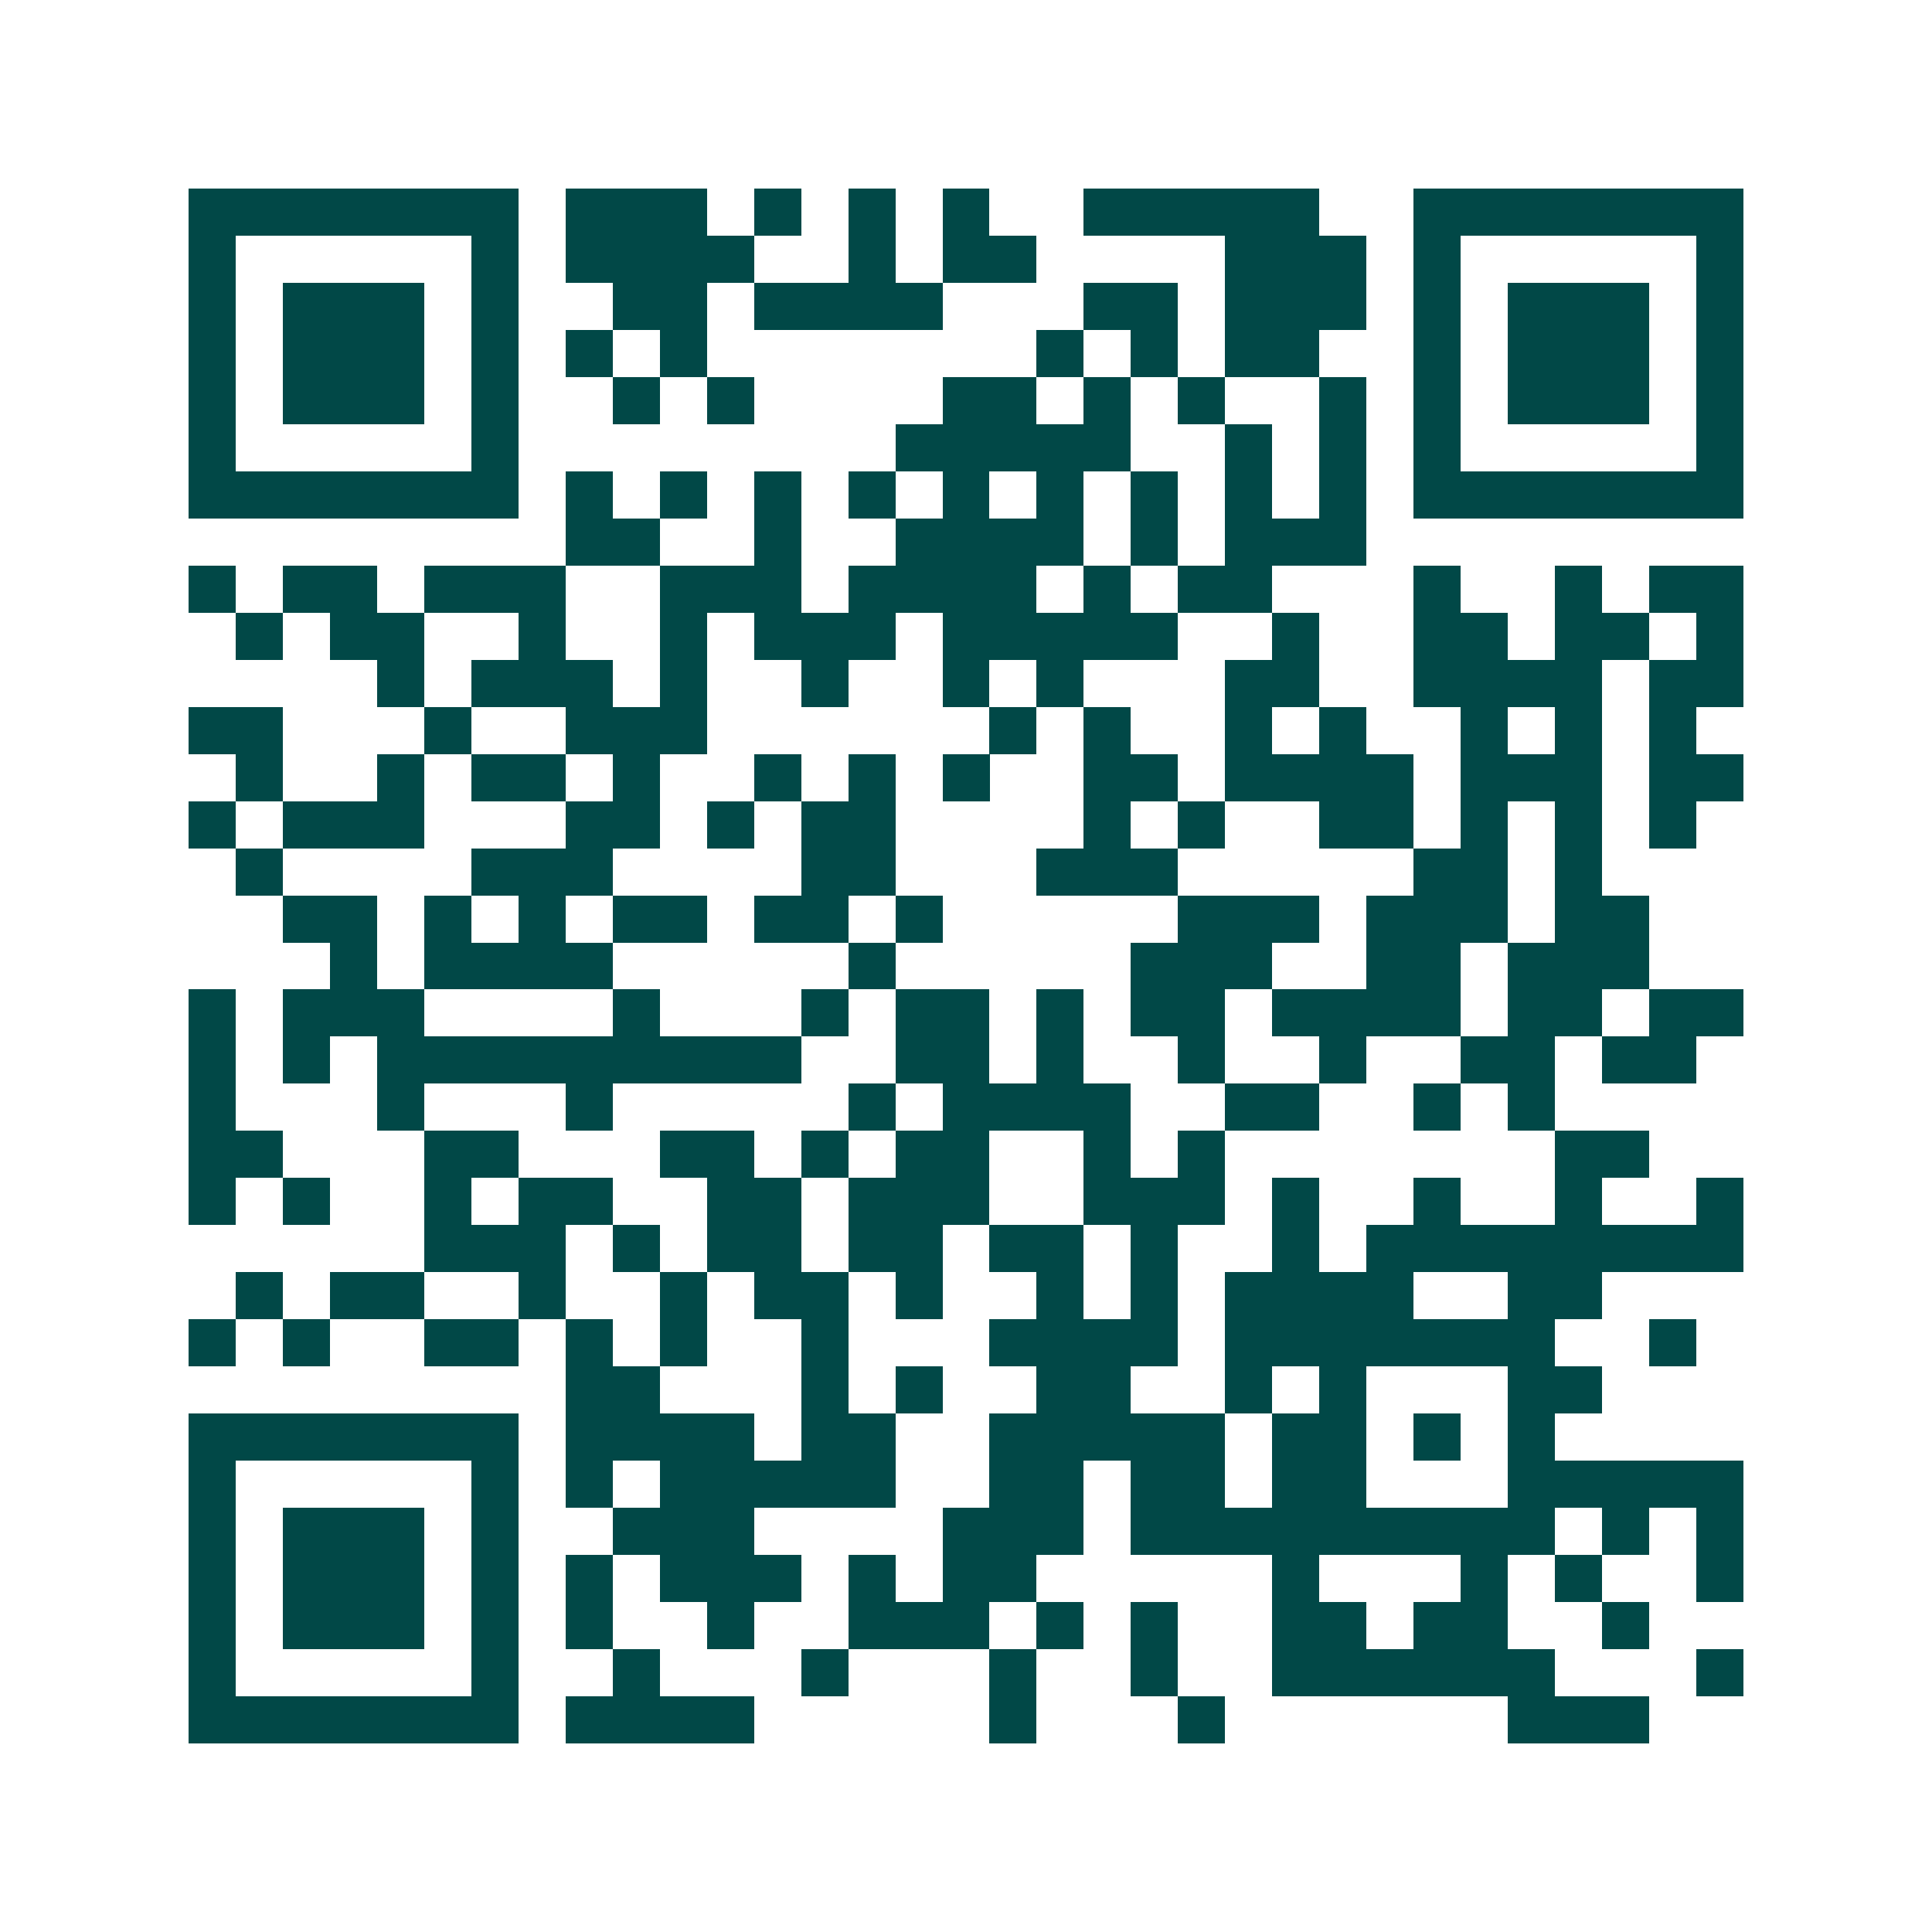 <svg xmlns="http://www.w3.org/2000/svg" width="200" height="200" viewBox="0 0 41 41" shape-rendering="crispEdges"><path fill="#ffffff" d="M0 0h41v41H0z"/><path stroke="#014847" d="M4 4.5h7m1 0h3m1 0h1m1 0h1m1 0h1m2 0h5m2 0h7M4 5.5h1m5 0h1m1 0h4m2 0h1m1 0h2m4 0h3m1 0h1m5 0h1M4 6.5h1m1 0h3m1 0h1m2 0h2m1 0h4m3 0h2m1 0h3m1 0h1m1 0h3m1 0h1M4 7.5h1m1 0h3m1 0h1m1 0h1m1 0h1m7 0h1m1 0h1m1 0h2m2 0h1m1 0h3m1 0h1M4 8.5h1m1 0h3m1 0h1m2 0h1m1 0h1m4 0h2m1 0h1m1 0h1m2 0h1m1 0h1m1 0h3m1 0h1M4 9.5h1m5 0h1m8 0h5m2 0h1m1 0h1m1 0h1m5 0h1M4 10.5h7m1 0h1m1 0h1m1 0h1m1 0h1m1 0h1m1 0h1m1 0h1m1 0h1m1 0h1m1 0h7M12 11.5h2m2 0h1m2 0h4m1 0h1m1 0h3M4 12.5h1m1 0h2m1 0h3m2 0h3m1 0h4m1 0h1m1 0h2m3 0h1m2 0h1m1 0h2M5 13.5h1m1 0h2m2 0h1m2 0h1m1 0h3m1 0h5m2 0h1m2 0h2m1 0h2m1 0h1M8 14.5h1m1 0h3m1 0h1m2 0h1m2 0h1m1 0h1m3 0h2m2 0h4m1 0h2M4 15.5h2m3 0h1m2 0h3m6 0h1m1 0h1m2 0h1m1 0h1m2 0h1m1 0h1m1 0h1M5 16.5h1m2 0h1m1 0h2m1 0h1m2 0h1m1 0h1m1 0h1m2 0h2m1 0h4m1 0h3m1 0h2M4 17.5h1m1 0h3m3 0h2m1 0h1m1 0h2m4 0h1m1 0h1m2 0h2m1 0h1m1 0h1m1 0h1M5 18.5h1m4 0h3m4 0h2m3 0h3m5 0h2m1 0h1M6 19.5h2m1 0h1m1 0h1m1 0h2m1 0h2m1 0h1m5 0h3m1 0h3m1 0h2M7 20.5h1m1 0h4m5 0h1m5 0h3m2 0h2m1 0h3M4 21.5h1m1 0h3m4 0h1m3 0h1m1 0h2m1 0h1m1 0h2m1 0h4m1 0h2m1 0h2M4 22.5h1m1 0h1m1 0h9m2 0h2m1 0h1m2 0h1m2 0h1m2 0h2m1 0h2M4 23.5h1m3 0h1m3 0h1m5 0h1m1 0h4m2 0h2m2 0h1m1 0h1M4 24.5h2m3 0h2m3 0h2m1 0h1m1 0h2m2 0h1m1 0h1m7 0h2M4 25.5h1m1 0h1m2 0h1m1 0h2m2 0h2m1 0h3m2 0h3m1 0h1m2 0h1m2 0h1m2 0h1M9 26.5h3m1 0h1m1 0h2m1 0h2m1 0h2m1 0h1m2 0h1m1 0h8M5 27.5h1m1 0h2m2 0h1m2 0h1m1 0h2m1 0h1m2 0h1m1 0h1m1 0h4m2 0h2M4 28.5h1m1 0h1m2 0h2m1 0h1m1 0h1m2 0h1m3 0h4m1 0h7m2 0h1M12 29.5h2m3 0h1m1 0h1m2 0h2m2 0h1m1 0h1m3 0h2M4 30.5h7m1 0h4m1 0h2m2 0h5m1 0h2m1 0h1m1 0h1M4 31.5h1m5 0h1m1 0h1m1 0h5m2 0h2m1 0h2m1 0h2m3 0h5M4 32.5h1m1 0h3m1 0h1m2 0h3m4 0h3m1 0h9m1 0h1m1 0h1M4 33.5h1m1 0h3m1 0h1m1 0h1m1 0h3m1 0h1m1 0h2m5 0h1m3 0h1m1 0h1m2 0h1M4 34.5h1m1 0h3m1 0h1m1 0h1m2 0h1m2 0h3m1 0h1m1 0h1m2 0h2m1 0h2m2 0h1M4 35.5h1m5 0h1m2 0h1m3 0h1m3 0h1m2 0h1m2 0h6m3 0h1M4 36.5h7m1 0h4m5 0h1m3 0h1m6 0h3"/></svg>
